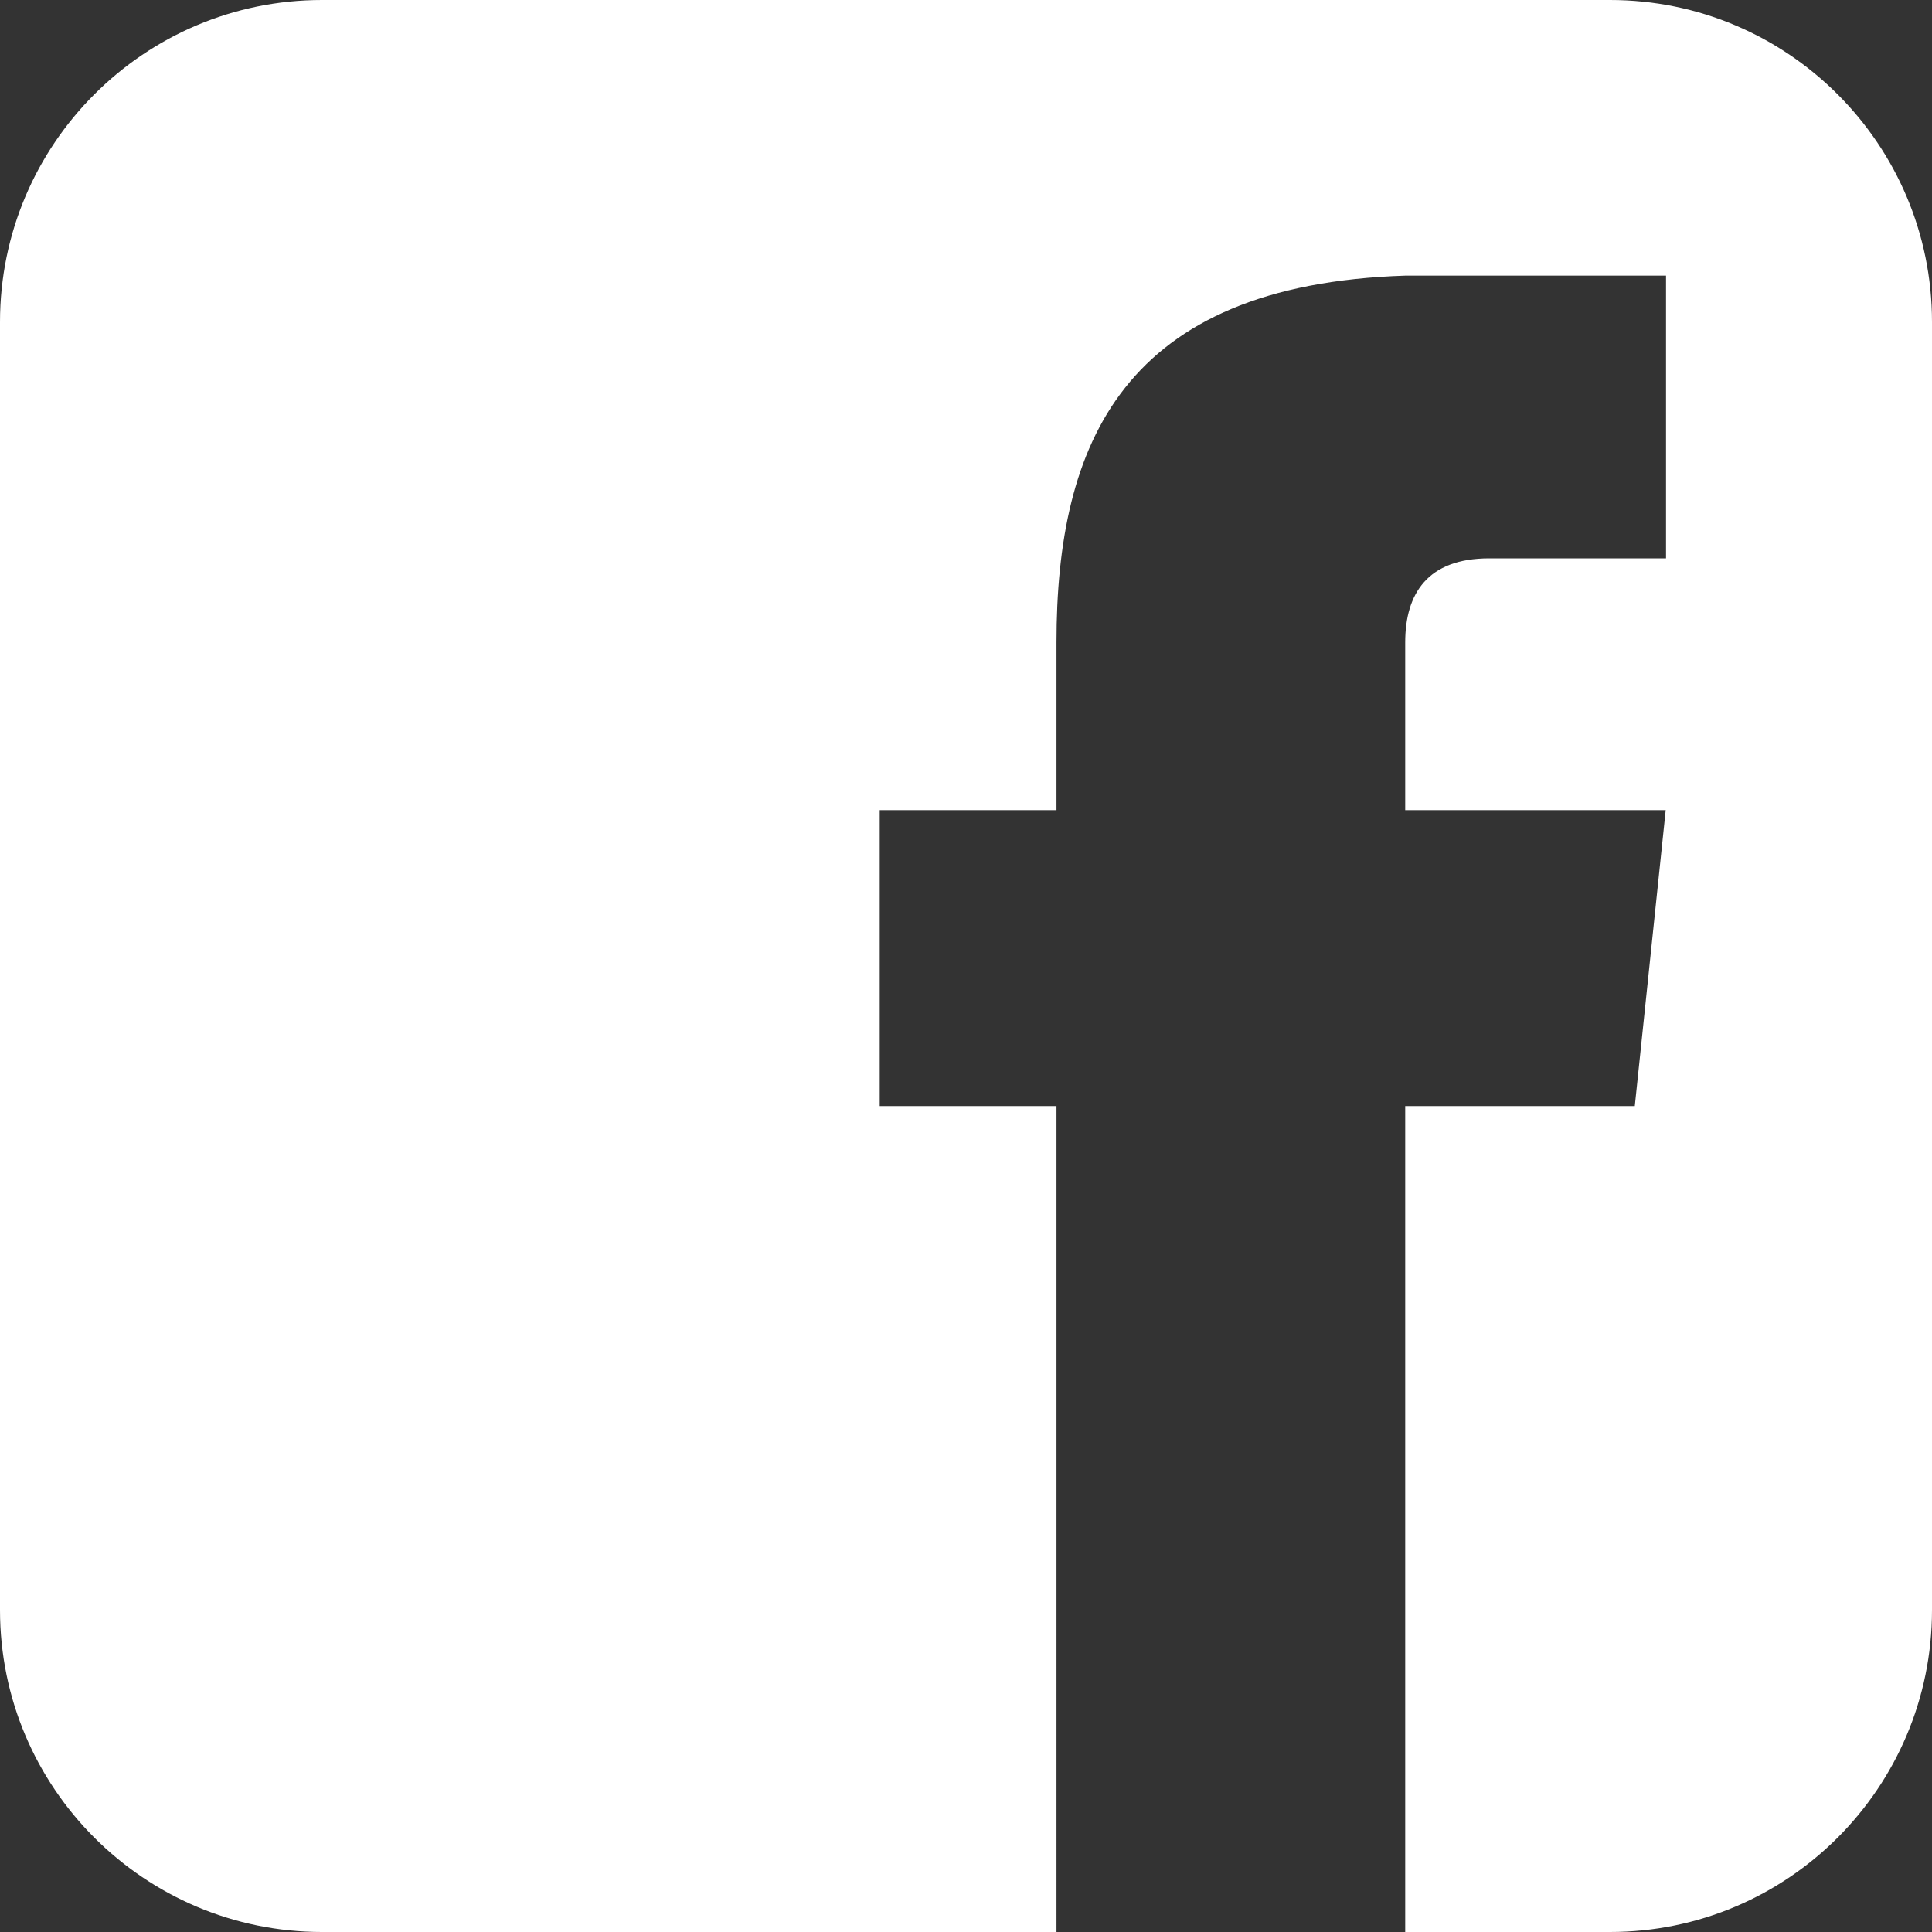 <?xml version="1.0" encoding="utf-8"?>
<!-- Generator: Adobe Illustrator 24.0.1, SVG Export Plug-In . SVG Version: 6.00 Build 0)  -->
<svg version="1.1" xmlns="http://www.w3.org/2000/svg" xmlns:xlink="http://www.w3.org/1999/xlink" x="0px" y="0px"
	 viewBox="0 0 60 60" style="enable-background:new 0 0 60 60;" xml:space="preserve">
<rect x="0" y="0" width="60" height="60" fill="#333333" stroke="none"/>
<style type="text/css">
	.st0{fill:#FFFFFF;}
	.st1{display:none;}
	.st2{display:inline;}
</style>
<g id="Ebene_1">
	<path class="st0" d="M50,0H10C4.48,0,0,4.48,0,10v40c0,5.52,4.48,10,10,10h22.81V34.35h-5.49v-9.19h5.49v-5.21
		c0-6.17,2.06-11.11,10.84-11.39h8.09v8.78h-5.49c-1.92,0-2.61,1.1-2.61,2.61v5.21h8.09l-0.96,9.19h-7.13V60H50
		c5.52,0,10-4.48,10-10V10C60,4.48,55.52,0,50,0z"/>
</g>
<g id="Ebene_2" class="st1">
	<path class="st2" d="M0,10v40c0,5.52,4.48,10,10,10h40c5.52,0,10-4.48,10-10V10c0-5.52-4.48-10-10-10H10C4.48,0,0,4.48,0,10z"/>
</g>
</svg>
